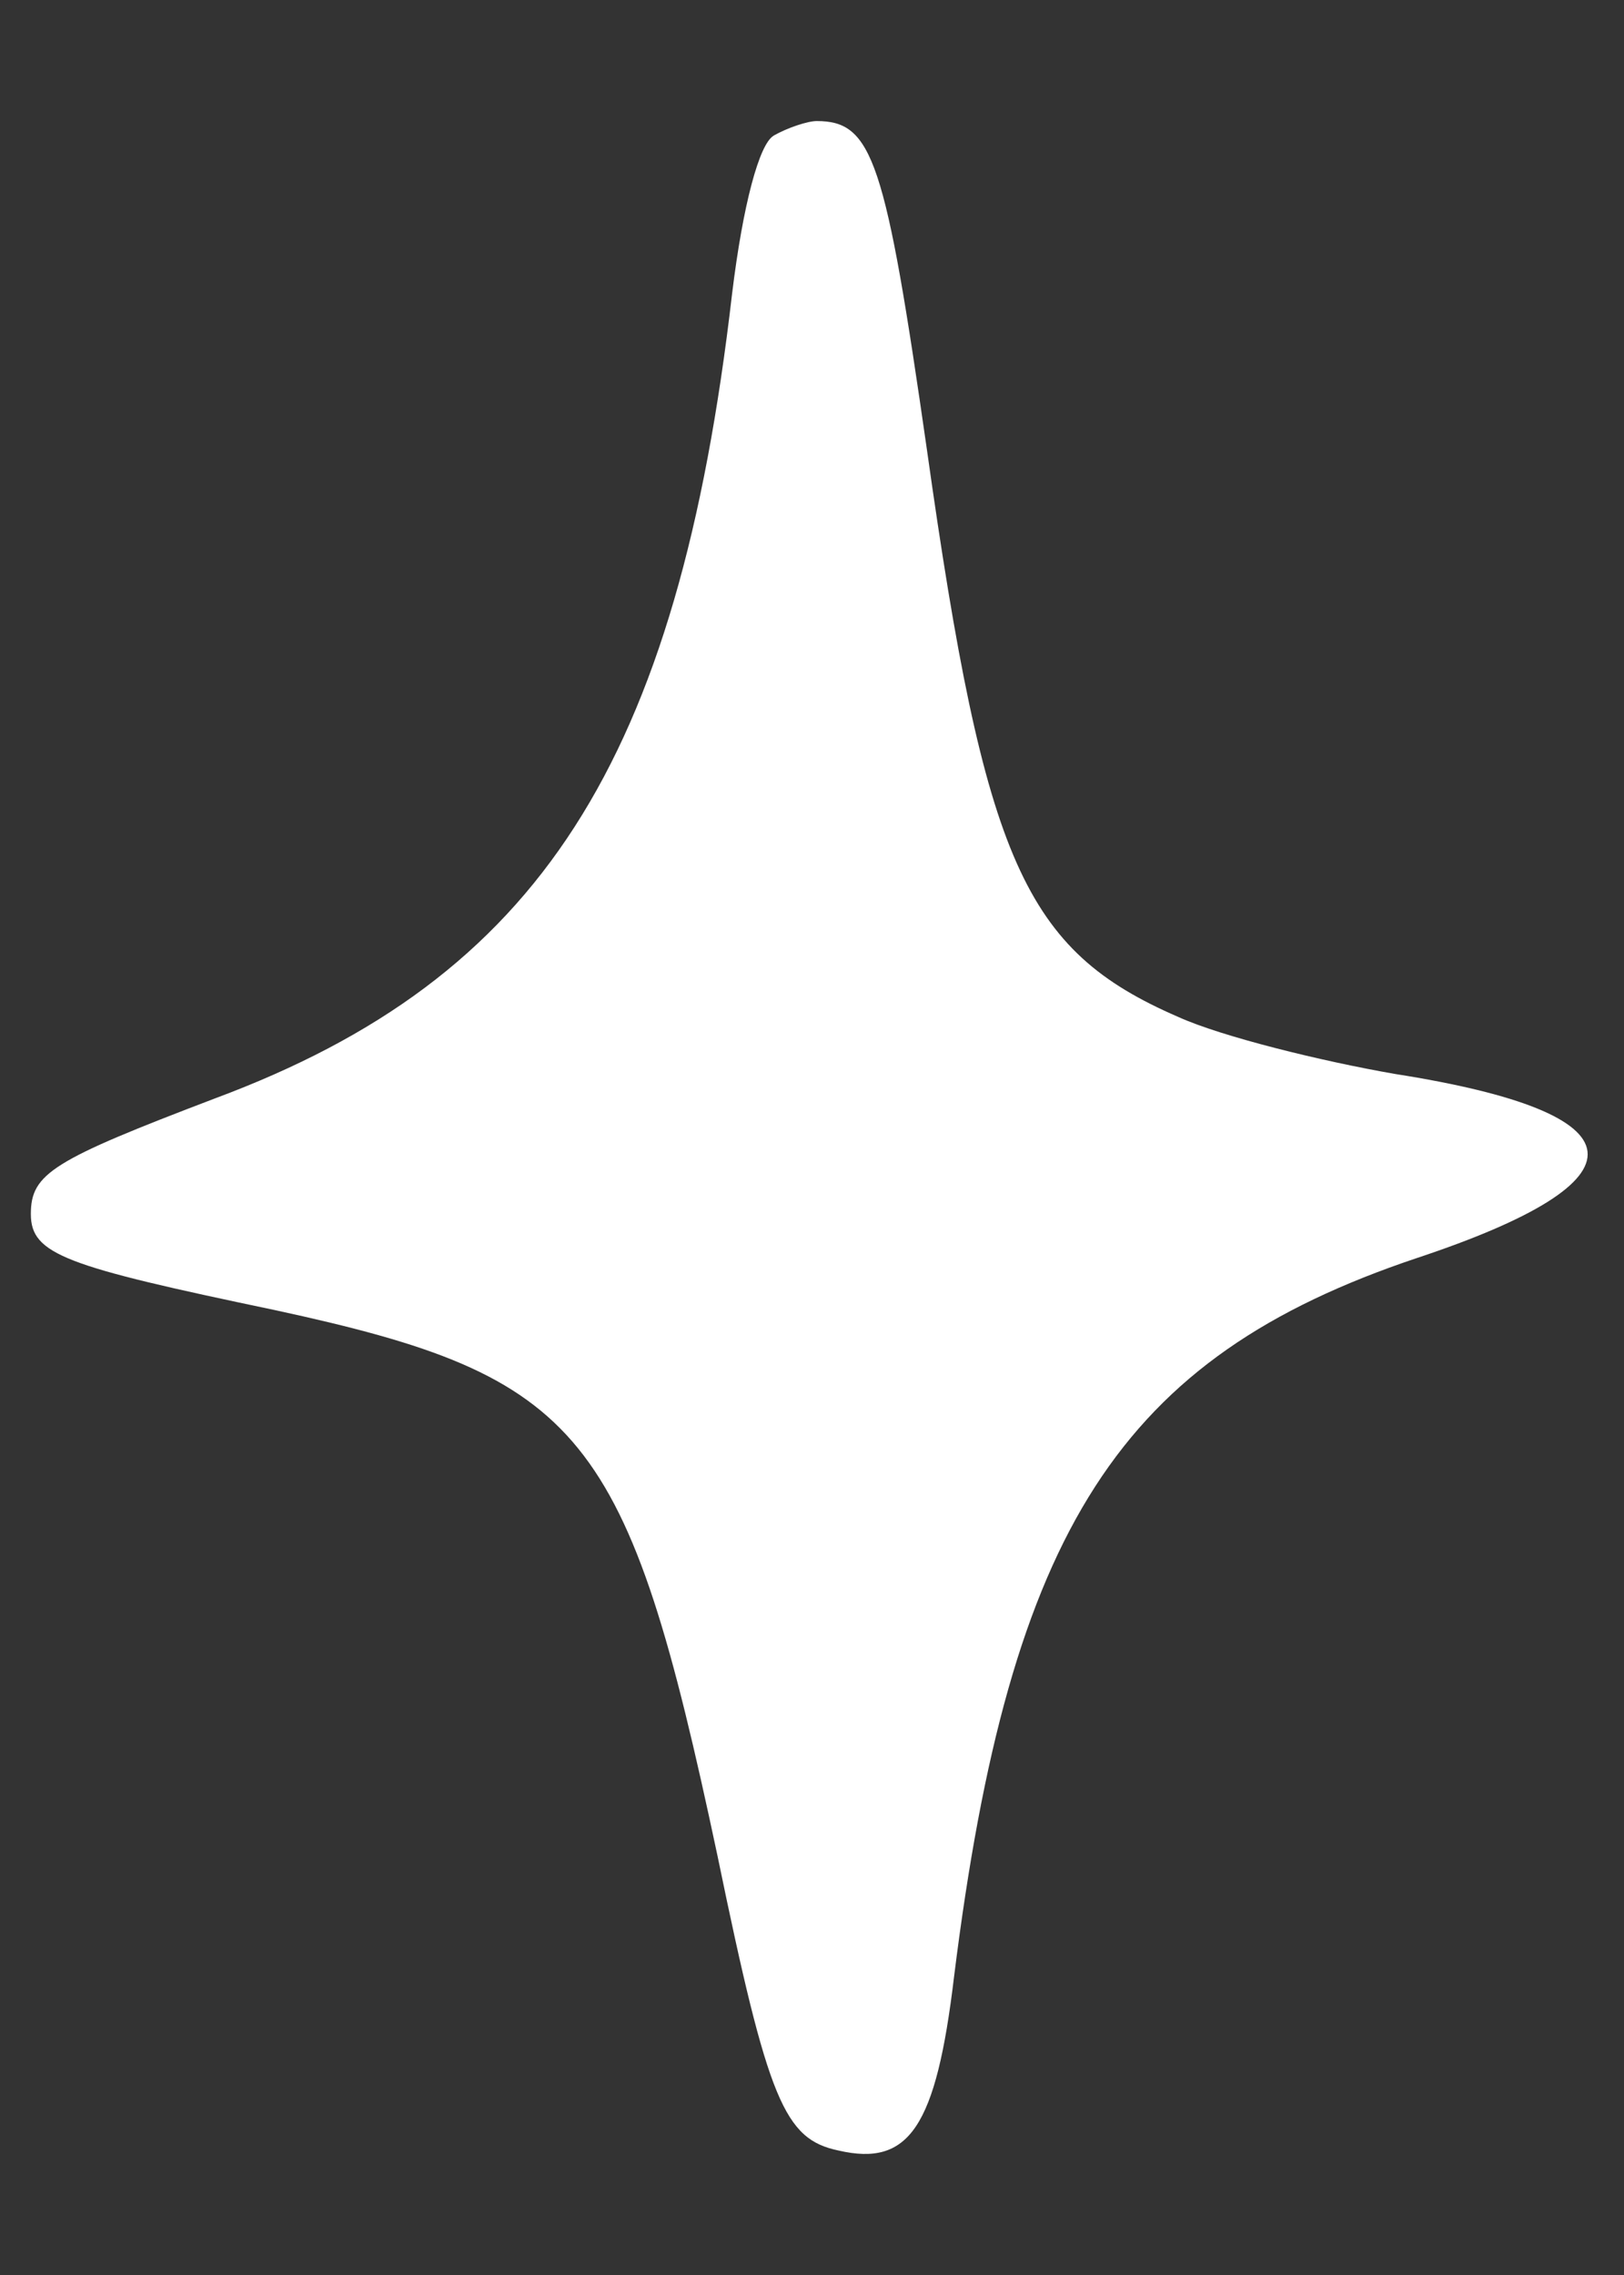 <svg width="10" height="14" viewBox="0 0 10 14" fill="none" xmlns="http://www.w3.org/2000/svg">
<rect x="0" y="0" width="10" height="14" fill="#333333" stroke="none"/>
<path fill-rule="evenodd" clip-rule="evenodd" d="M4.764 0.835C4.676 0.885 4.575 1.256 4.508 1.807C4.174 4.694 3.318 6.017 1.325 6.759C0.324 7.14 0.19 7.221 0.19 7.471C0.19 7.721 0.402 7.792 1.692 8.062C3.595 8.473 3.862 8.803 4.418 11.42C4.73 12.933 4.83 13.164 5.163 13.234C5.597 13.334 5.764 13.094 5.875 12.162C6.219 9.405 6.898 8.354 8.724 7.742C10.17 7.262 10.126 6.85 8.59 6.609C8.135 6.53 7.522 6.379 7.255 6.258C6.309 5.848 6.065 5.307 5.708 2.77C5.452 0.985 5.374 0.745 5.029 0.745C4.974 0.745 4.851 0.785 4.763 0.835H4.764Z" fill="white"/>
</svg>
